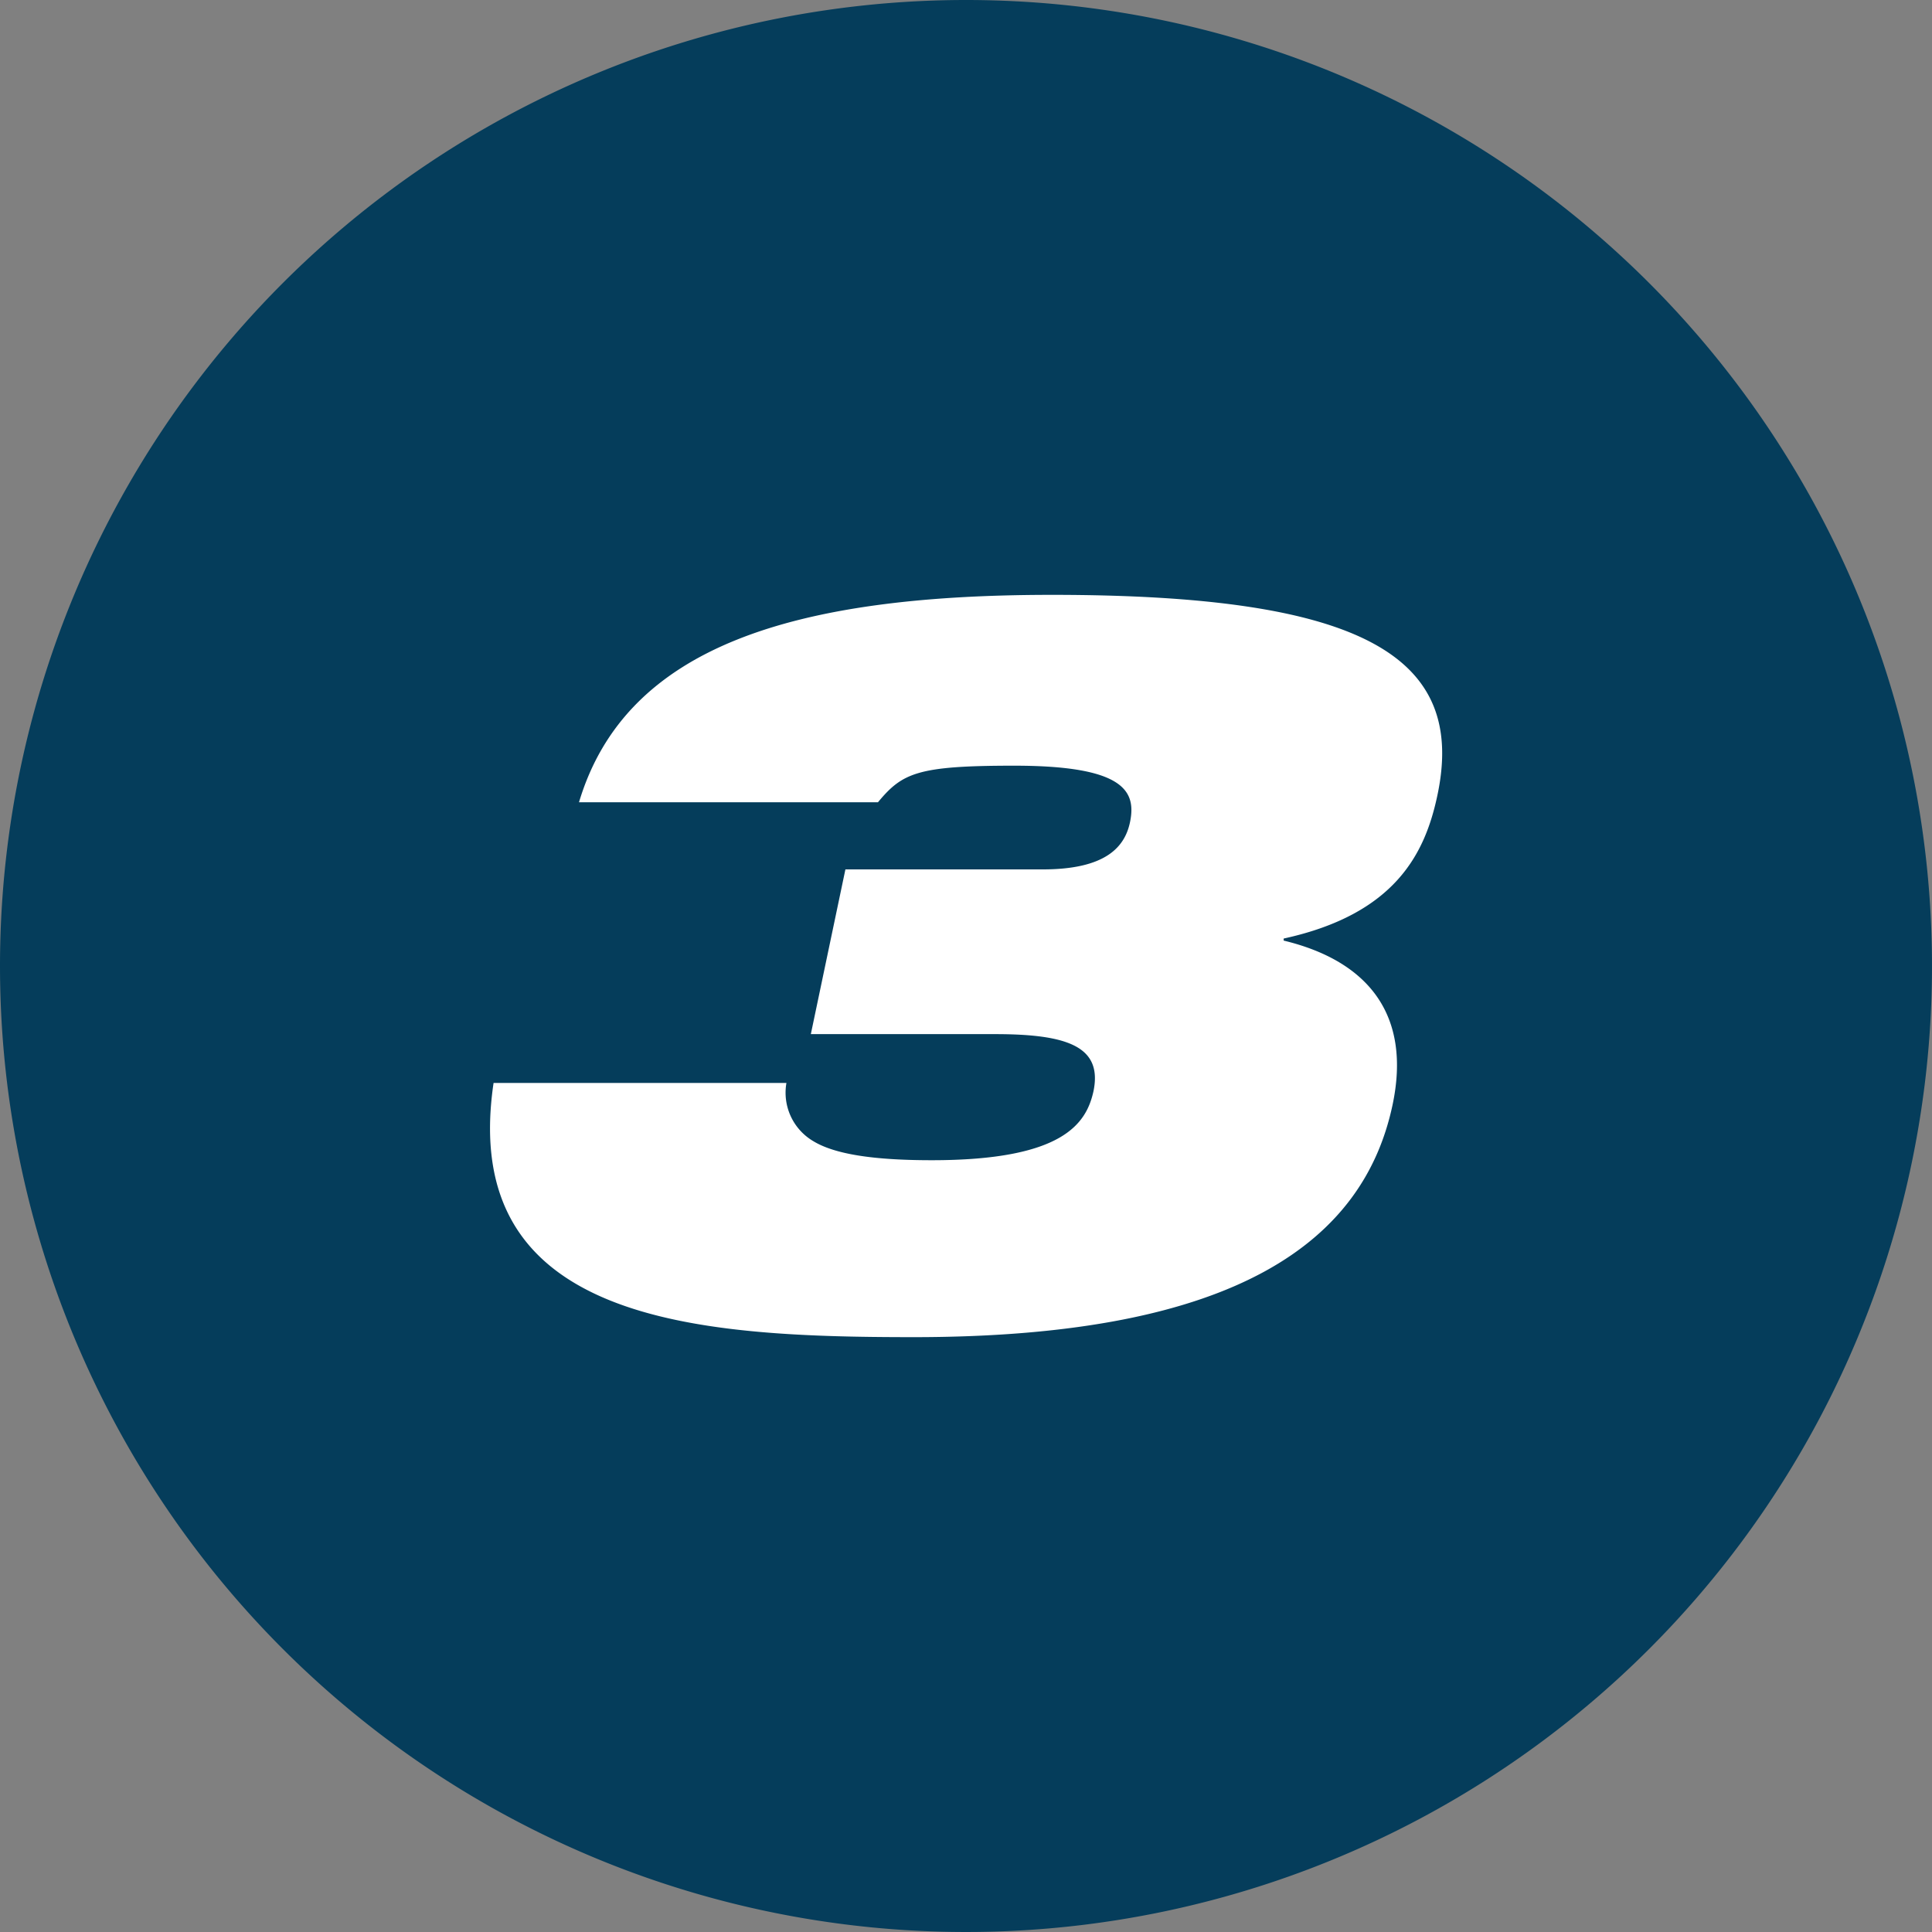 <svg xmlns="http://www.w3.org/2000/svg" width="95" height="95" viewBox="0 0 95 95"><rect x="0" y="0" width="95" height="95" fill="#808080" stroke="none"/><g id="Preventicus-_3" transform="translate(-25.07 -25)"><path id="Pfad_381" d="M72.57,25a47.5,47.5,0,1,1-47.5,47.5A47.5,47.5,0,0,1,72.57,25Z" fill="#053d5b"></path><path id="Pfad_633" d="M64.94,75.85h9.05c3.55,0,5.3.6,4.85,2.8-.35,1.6-1.5,3.4-7.95,3.4-2.9,0-4.8-.3-5.85-.95a2.764,2.764,0,0,1-1.3-2.85H49.34c-1.75,11.8,10,12.5,20.65,12.5,16.1,0,22.15-4.85,23.55-11.4.95-4.45-1.2-7.1-5.35-8.1v-.1c5.5-1.2,6.95-4.2,7.55-7,1.5-6.95-3.8-9.9-18.95-9.9-12.65,0-20.95,2.5-23.25,10.2h14.7c1.2-1.45,1.95-1.8,6.7-1.8,5.4,0,6,1.25,5.7,2.75-.25,1.25-1.2,2.35-4.3,2.35h-9.7l-1.7,8.1Z" fill="#fff"></path></g></svg>